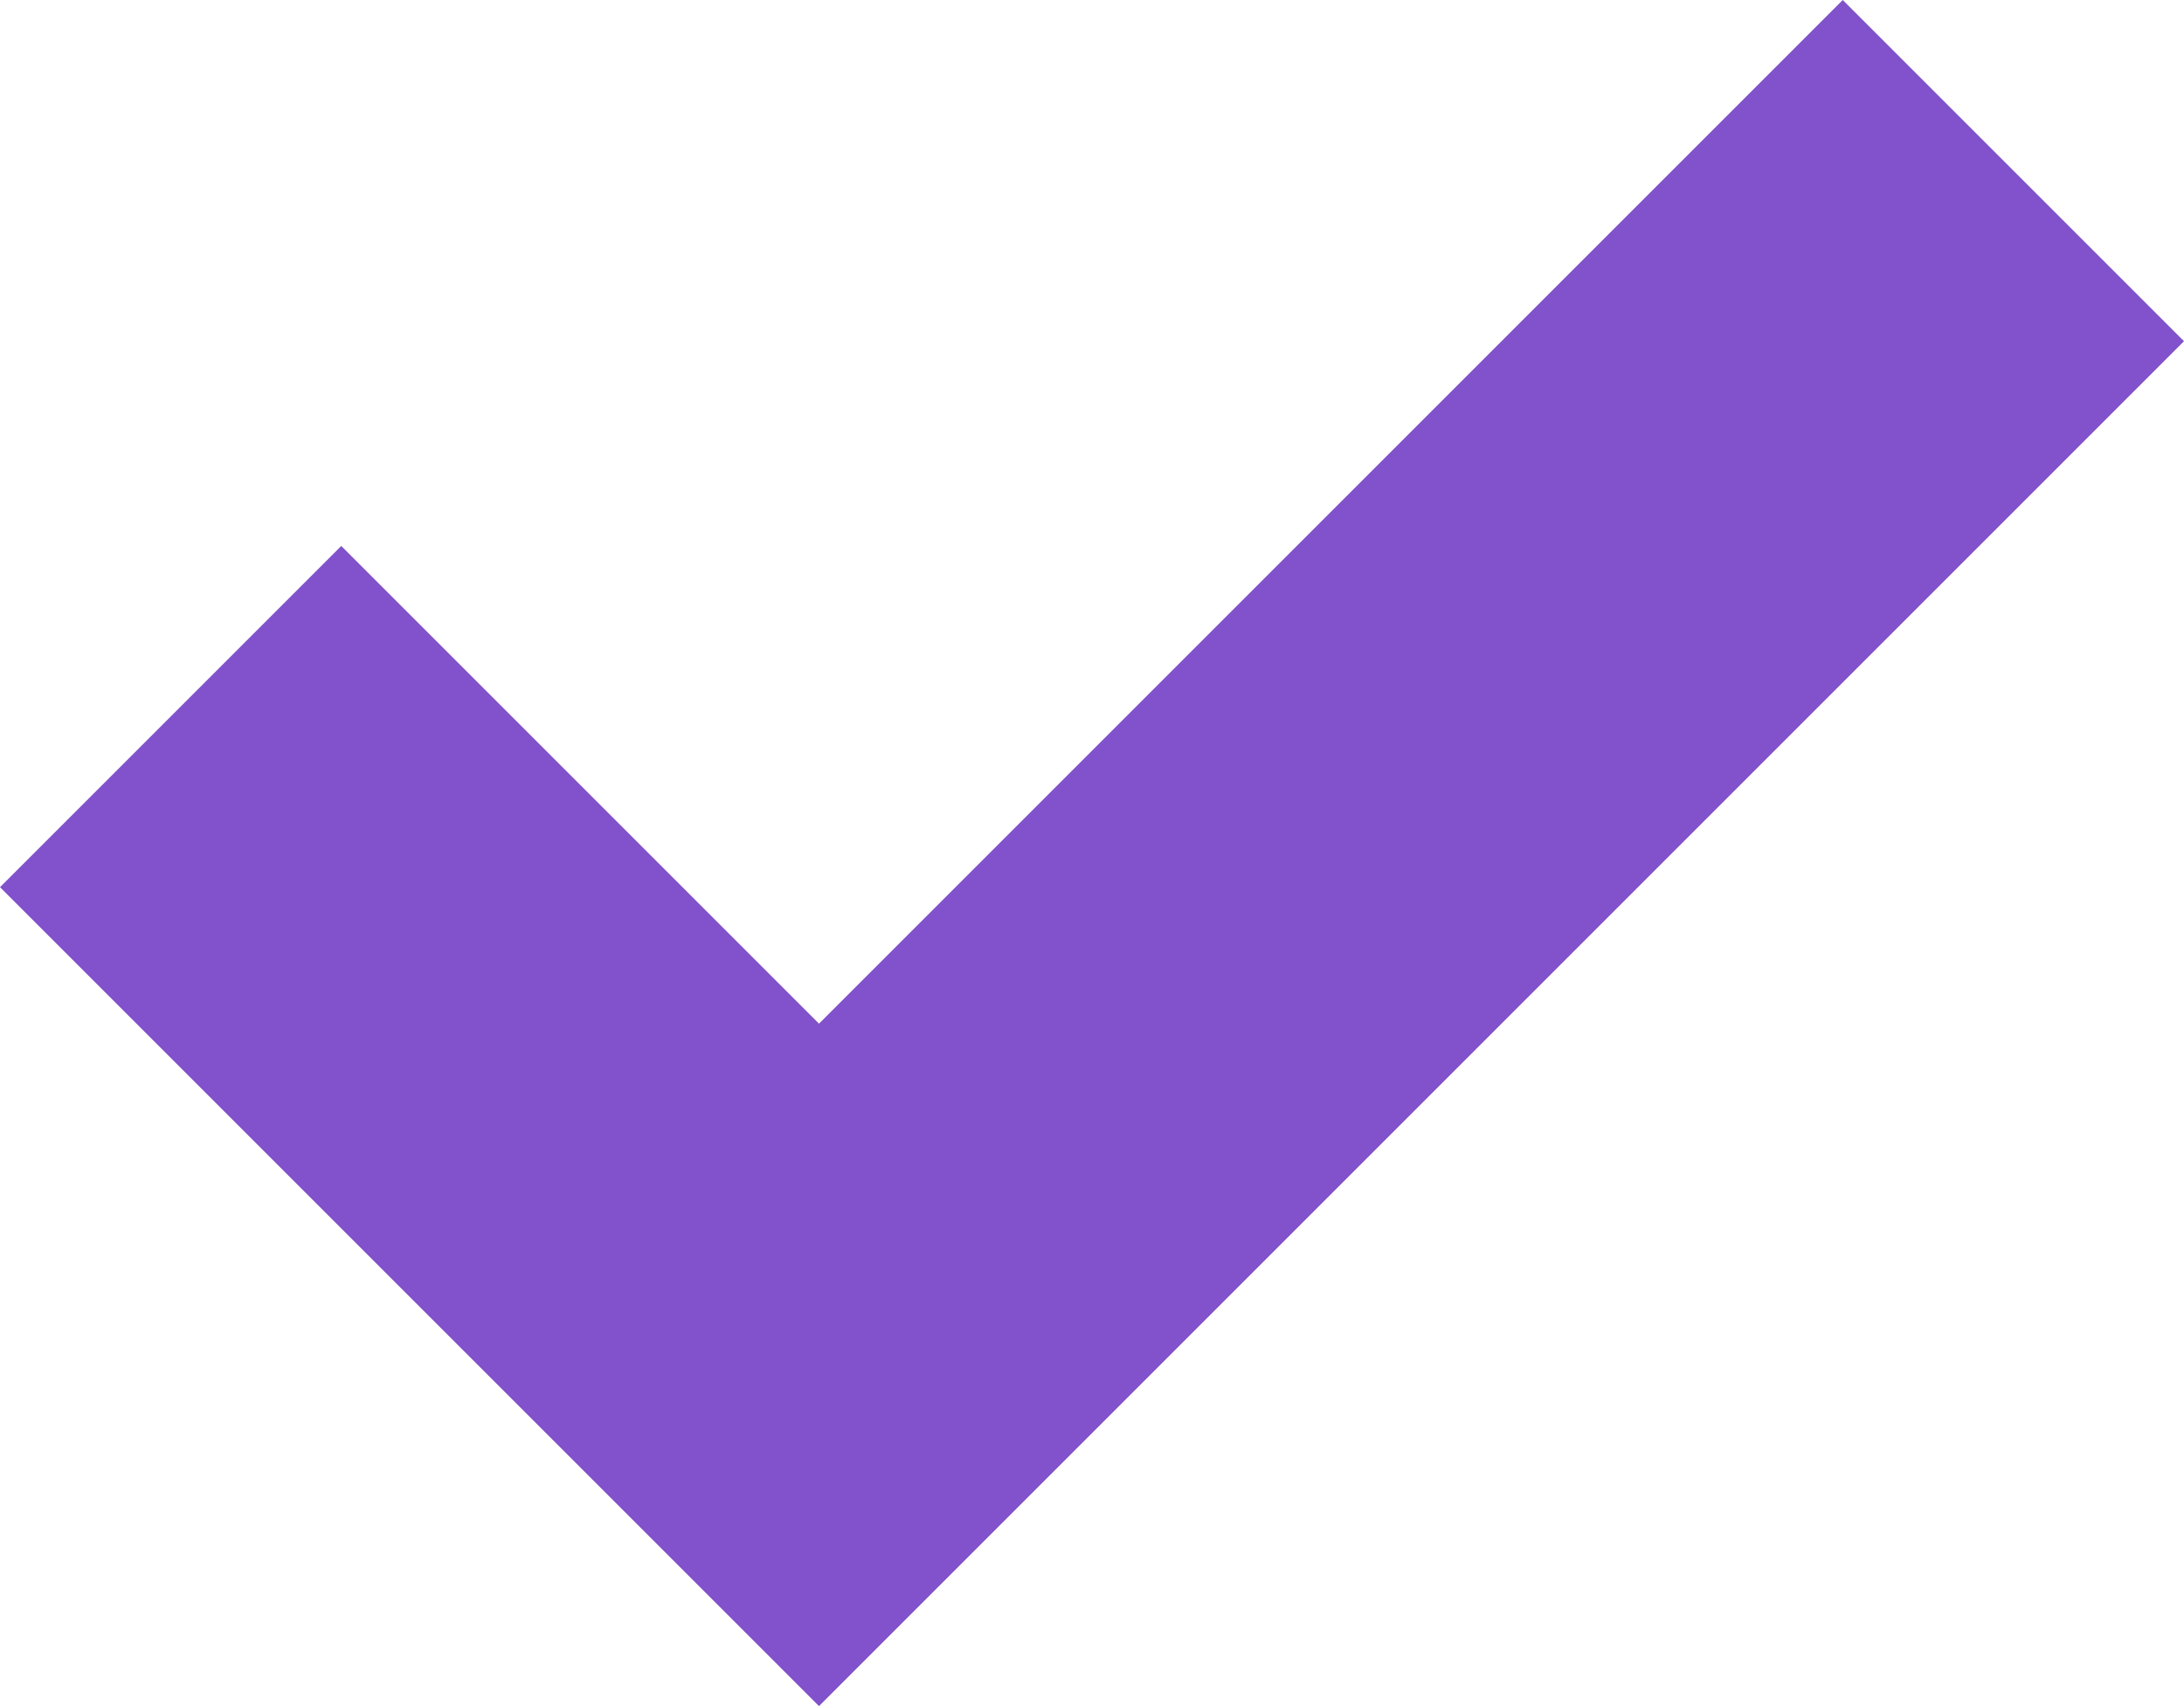 <svg xmlns="http://www.w3.org/2000/svg" width="32" height="25" viewBox="0 0 32 25">
  <path id="Icon_metro-checkmark" data-name="Icon metro-checkmark" d="M29.571,5.784l-15,15-7-7-5,5,12,12,20-20Z" transform="translate(-2.571 -5.784)" fill="#8152cb"/>
</svg>
